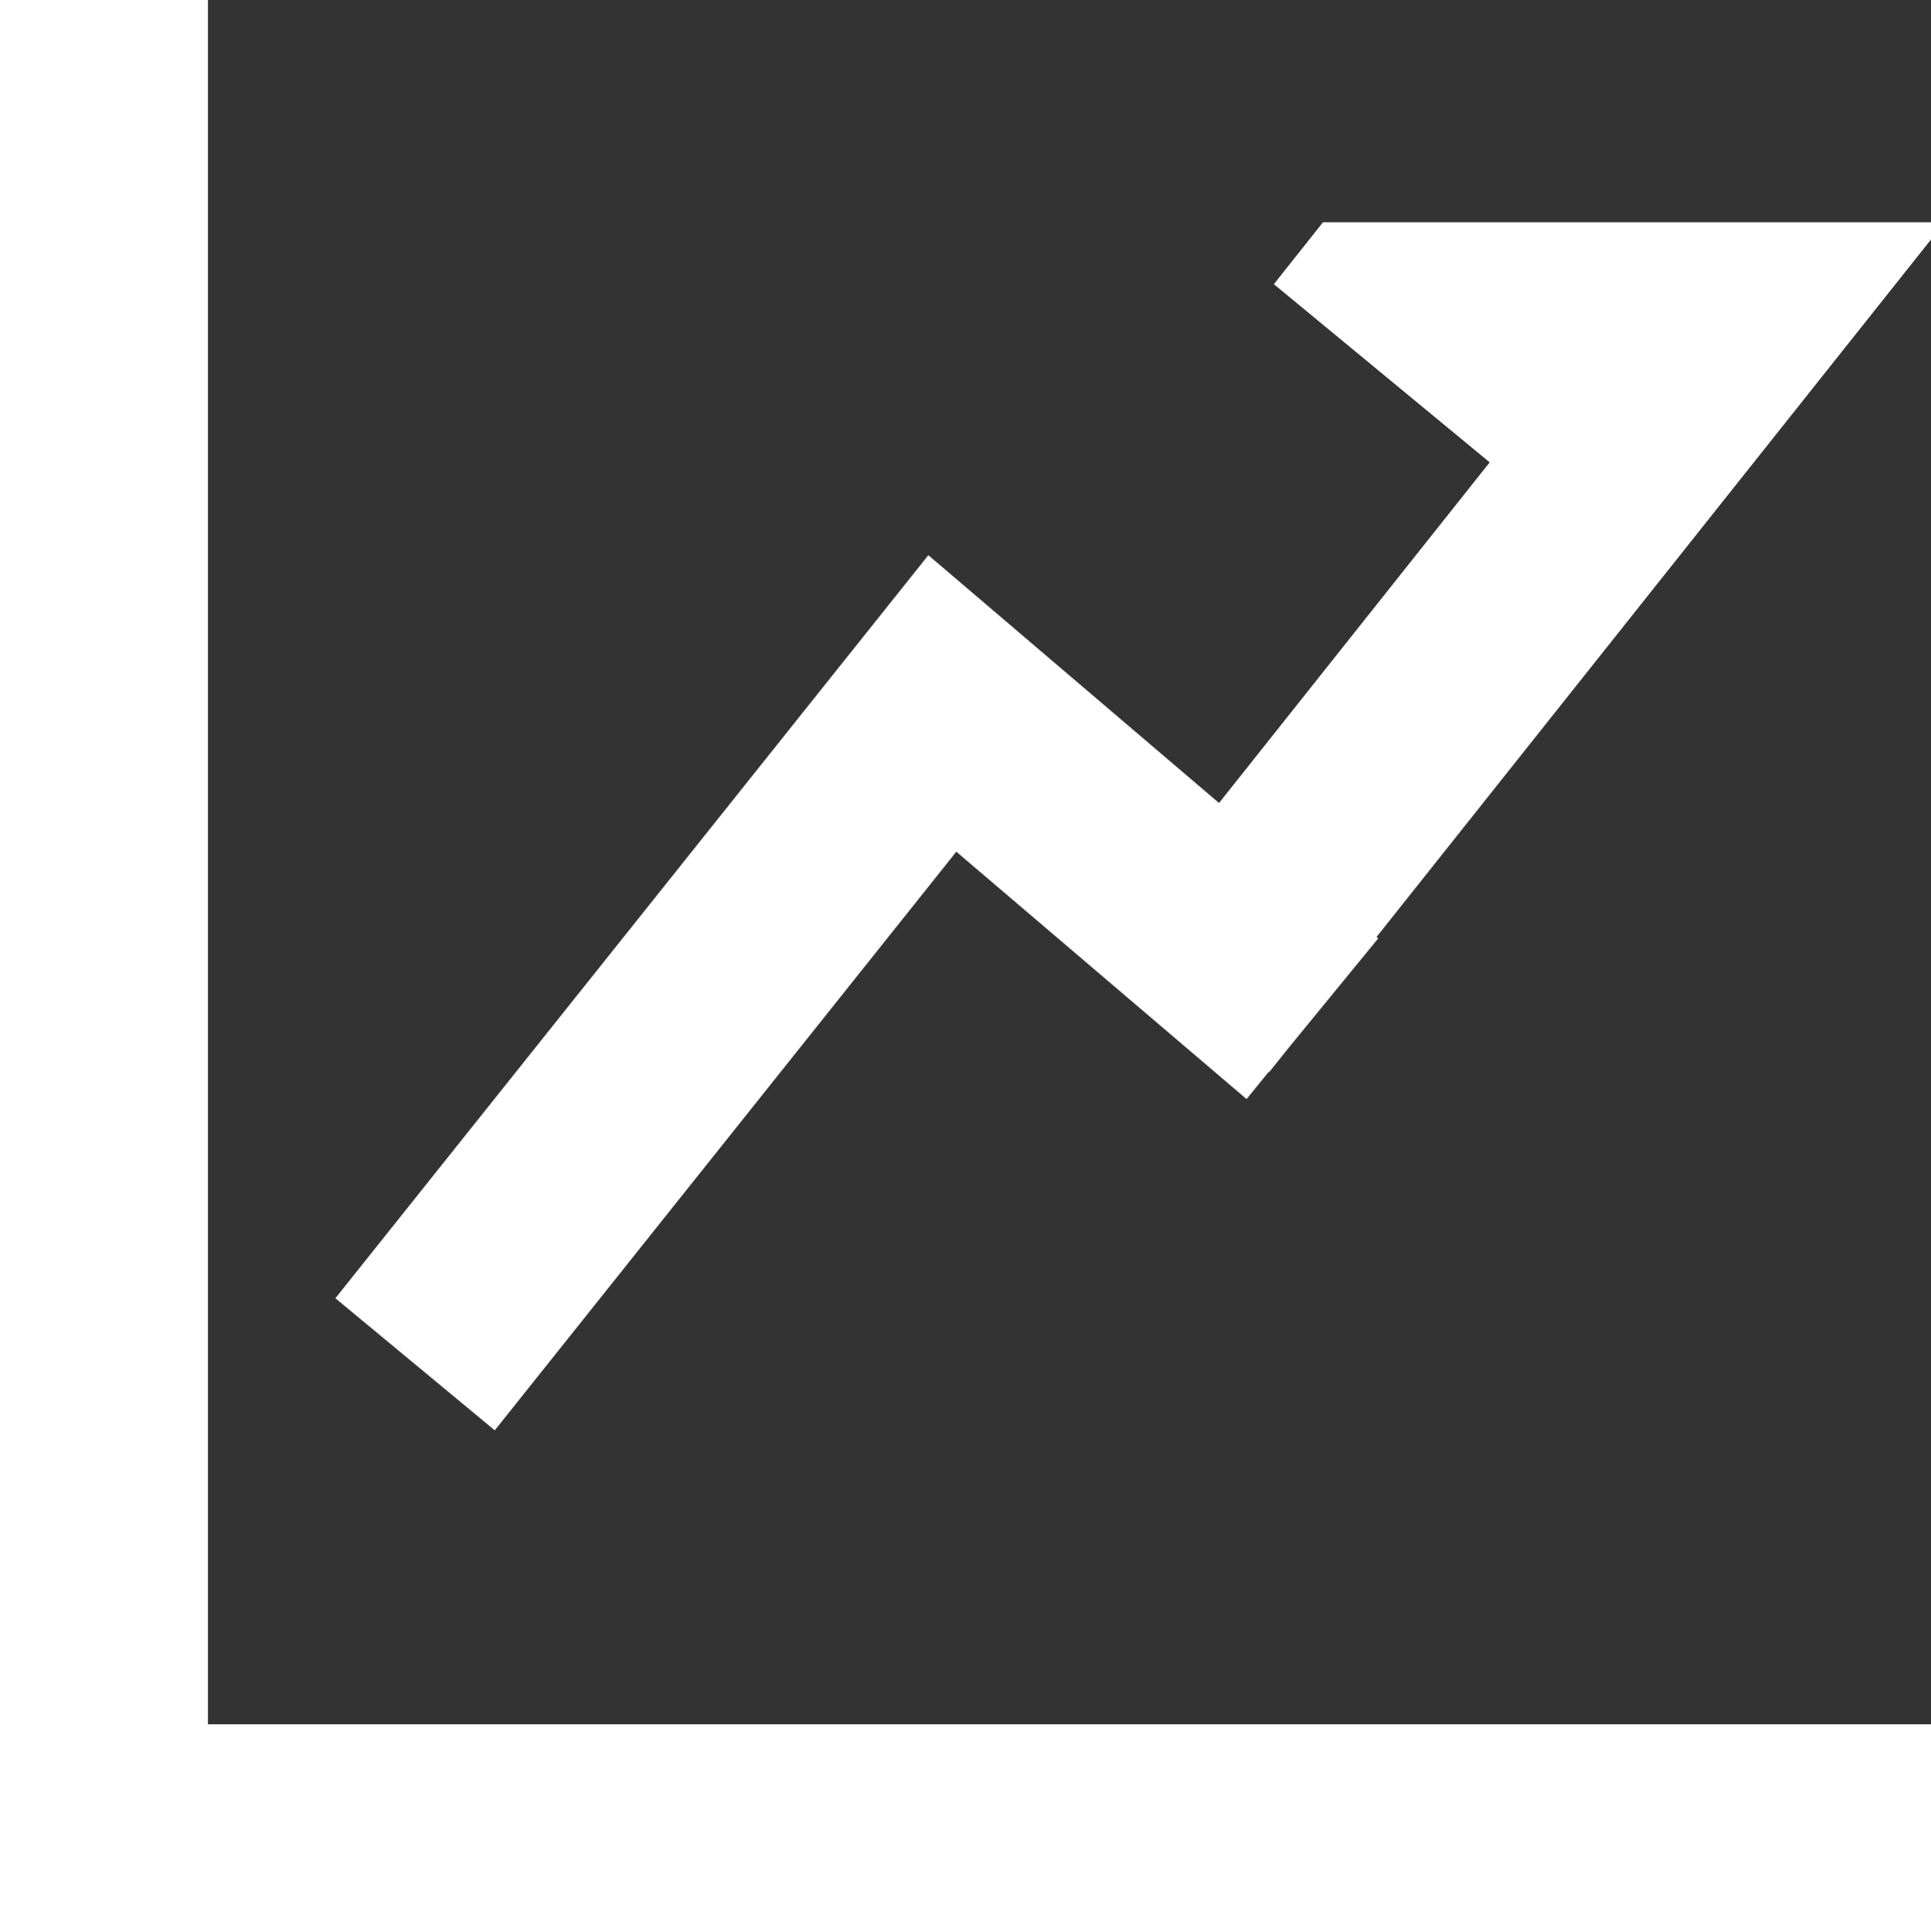 <svg xmlns="http://www.w3.org/2000/svg" width="47.694" height="47.72" viewBox="0 0 47.694 47.72">
  <rect x="0" y="0" width="47.694" height="47.72" fill="#333333" stroke="none"/>
  <path id="l_569" data-name="l 569" d="M101.136,96.448v42.584h42.558v5.136H96V96.448Zm42.558,5.489v.426L130,119.587l.04.037-2.19,2.675-.5.624-.011-.007-.55.675-7.169-6.109-11.4,14.29-3.937-3.262,14.646-18.351,7.18,6.12,6.685-8.413-5.331-4.4,1.214-1.53h15.016Z" transform="translate(-96 -96.448)" fill="#fff"/>
</svg>
